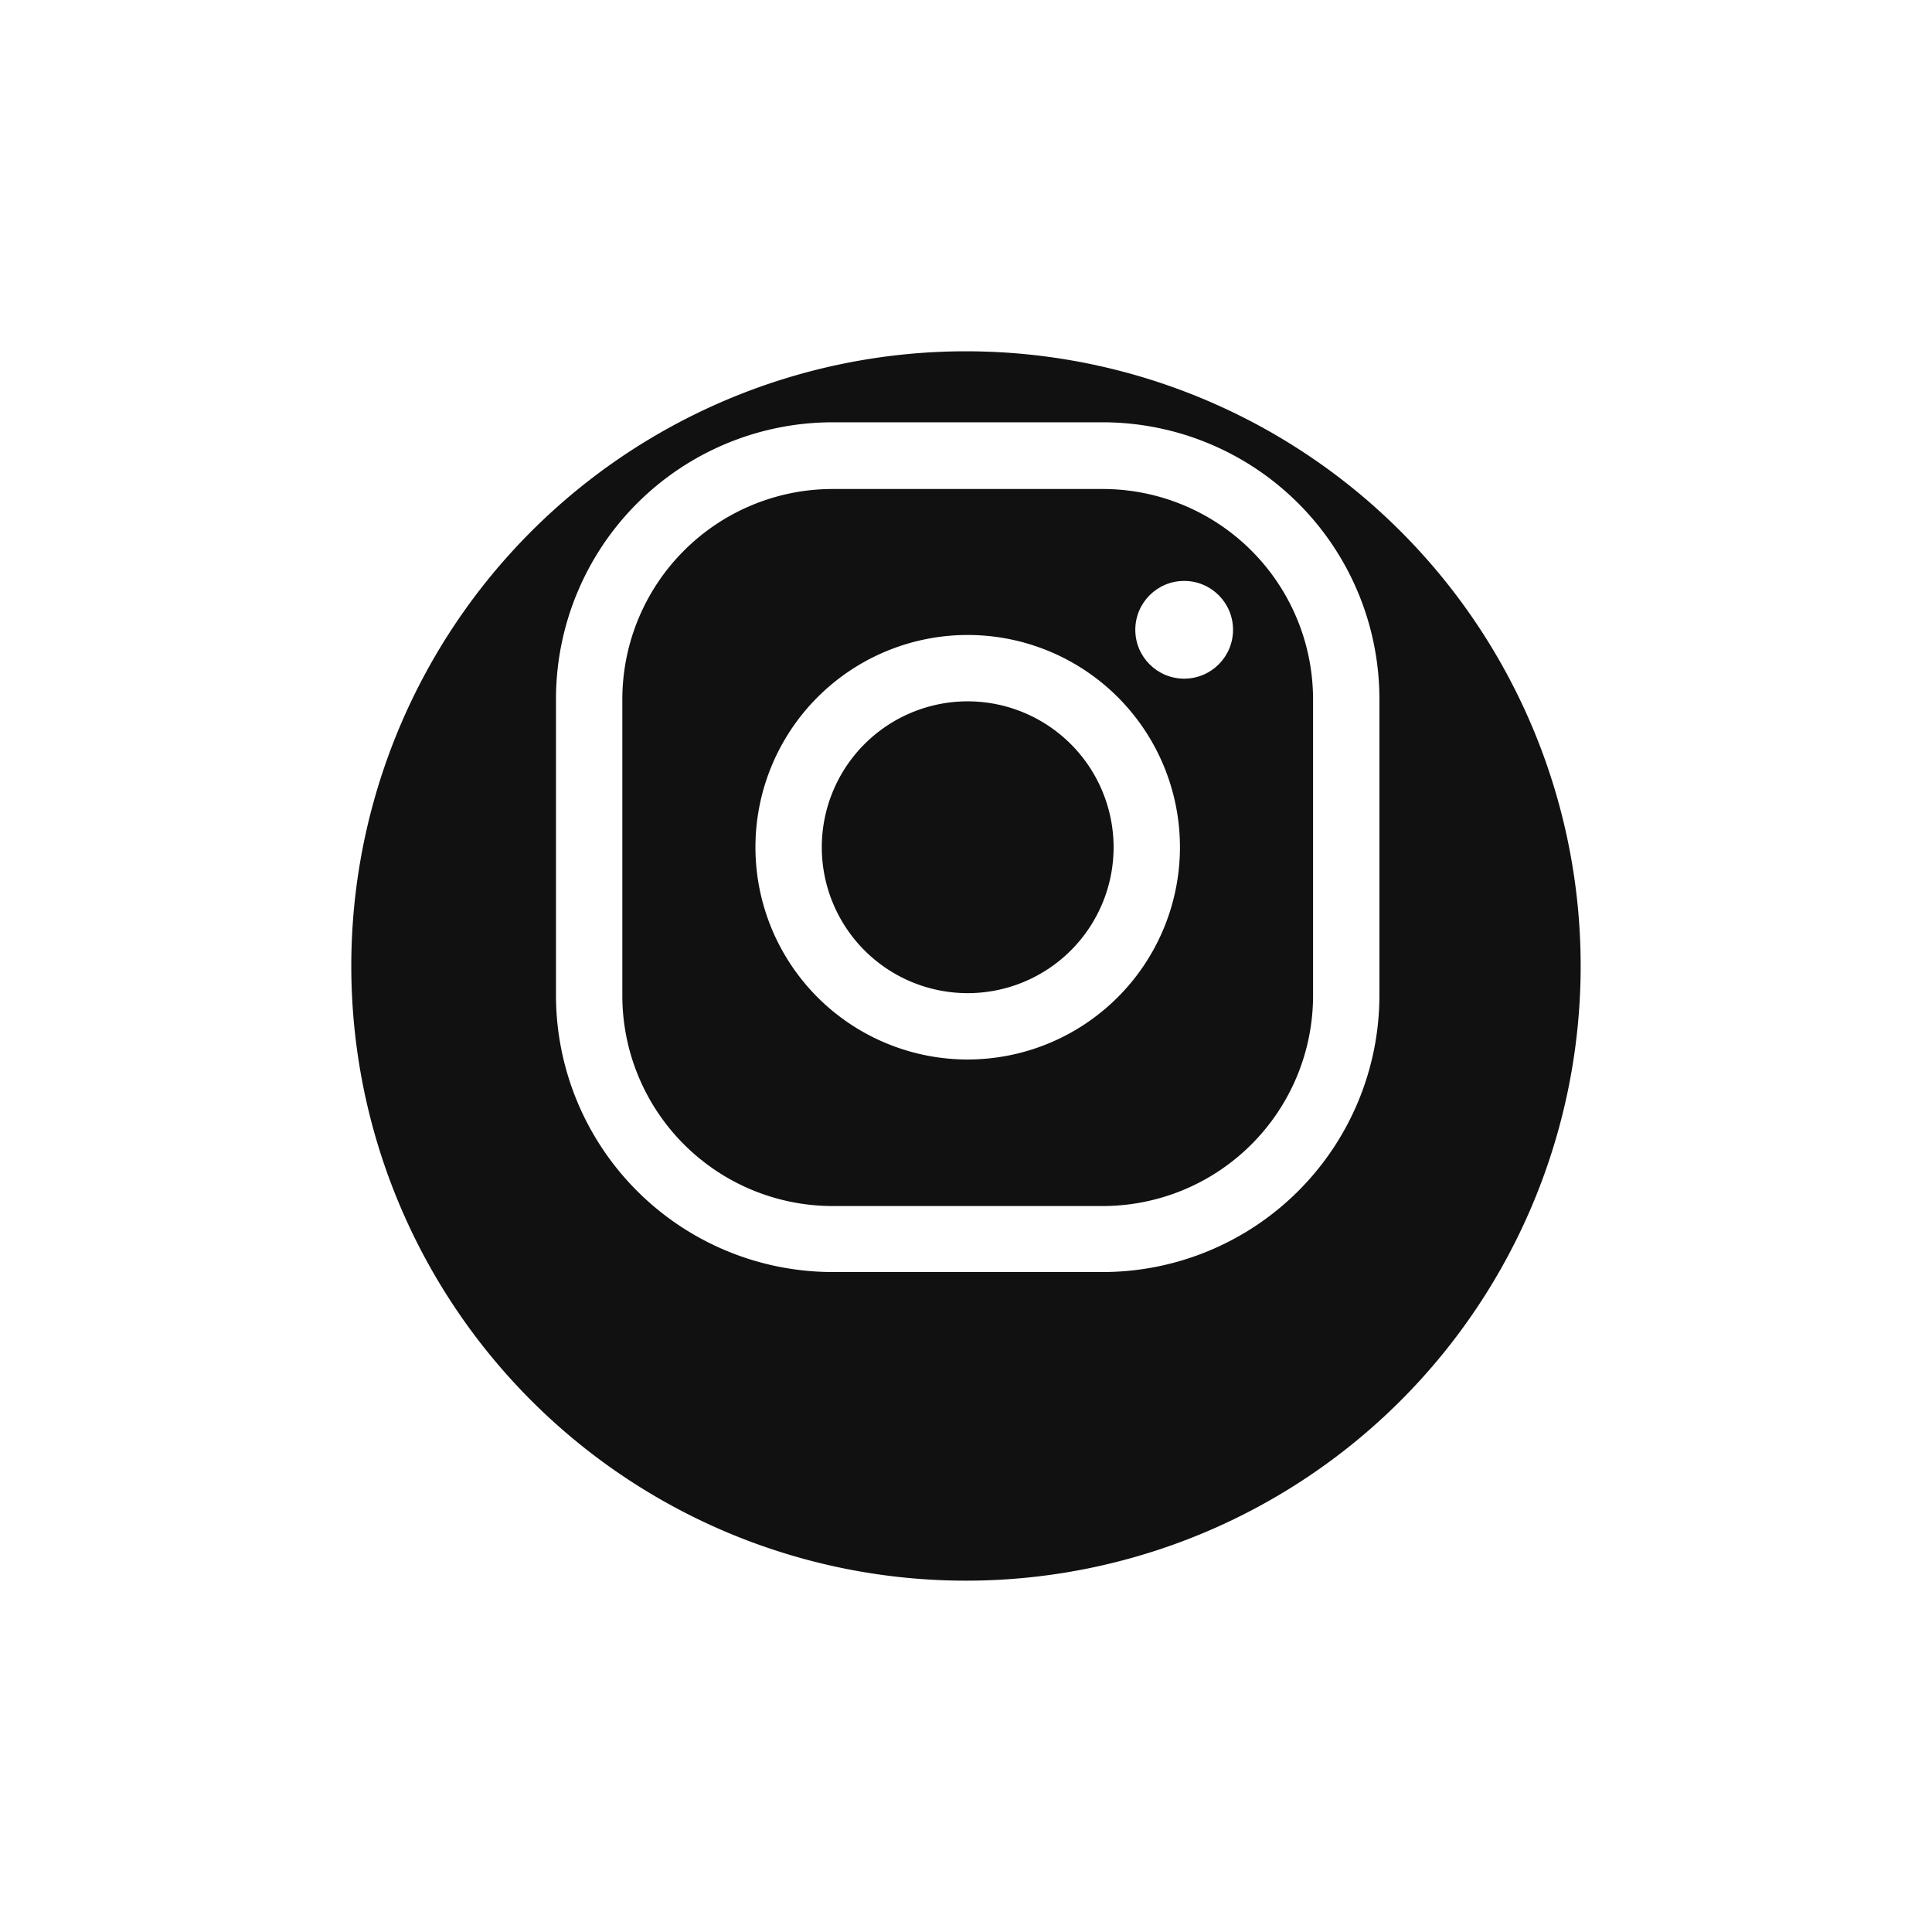 <svg xmlns="http://www.w3.org/2000/svg" xmlns:xlink="http://www.w3.org/1999/xlink" width="49.497" height="49.497" viewBox="0 0 49.497 49.497">
  <defs>
    <filter id="bg" x="0" y="0" width="49.497" height="49.497" filterUnits="userSpaceOnUse">
      <feOffset dy="3" input="SourceAlpha"/>
      <feGaussianBlur stdDeviation="3" result="blur"/>
      <feFlood flood-opacity="0.161"/>
      <feComposite operator="in" in2="blur"/>
      <feComposite in="SourceGraphic"/>
    </filter>
  </defs>
  <g id="그룹_474" data-name="그룹 474" transform="translate(9 6)">
    <g id="그룹_445" data-name="그룹 445" transform="translate(0 0)">
      <g id="Background" transform="translate(0)">
        <g transform="matrix(1, 0, 0, 1, -9, -6)" filter="url(#bg)">
          <path id="bg-2" data-name="bg" d="M15.748,0A15.748,15.748,0,1,1,0,15.748,15.748,15.748,0,0,1,15.748,0Z" transform="translate(9 6)" fill="#111"/>
        </g>
      </g>
      <g id="Instagram" transform="translate(5.244 4.823)">
        <ellipse id="타원_10" data-name="타원 10" cx="1.252" cy="1.252" rx="1.252" ry="1.252" transform="translate(14.842 4.06)" fill="#fff"/>
        <path id="패스_2509" data-name="패스 2509" d="M373.527,378.964a5.438,5.438,0,1,1,5.438-5.438A5.444,5.444,0,0,1,373.527,378.964Zm0-9.176a3.738,3.738,0,1,0,3.738,3.738A3.742,3.742,0,0,0,373.527,369.788Z" transform="translate(-362.979 -362.643)" fill="#fff"/>
        <path id="패스_2510" data-name="패스 2510" d="M246.869,245.761h-6.926a7.093,7.093,0,0,1-7.085-7.085v-7.6a7.093,7.093,0,0,1,7.085-7.085h6.926a7.093,7.093,0,0,1,7.085,7.085v7.6A7.093,7.093,0,0,1,246.869,245.761ZM239.943,225.7a5.391,5.391,0,0,0-5.385,5.385v7.6a5.391,5.391,0,0,0,5.385,5.385h6.926a5.391,5.391,0,0,0,5.385-5.385v-7.6a5.391,5.391,0,0,0-5.385-5.385Z" transform="translate(-232.858 -223.995)" fill="#fff"/>
      </g>
    </g>
  </g>
</svg>
